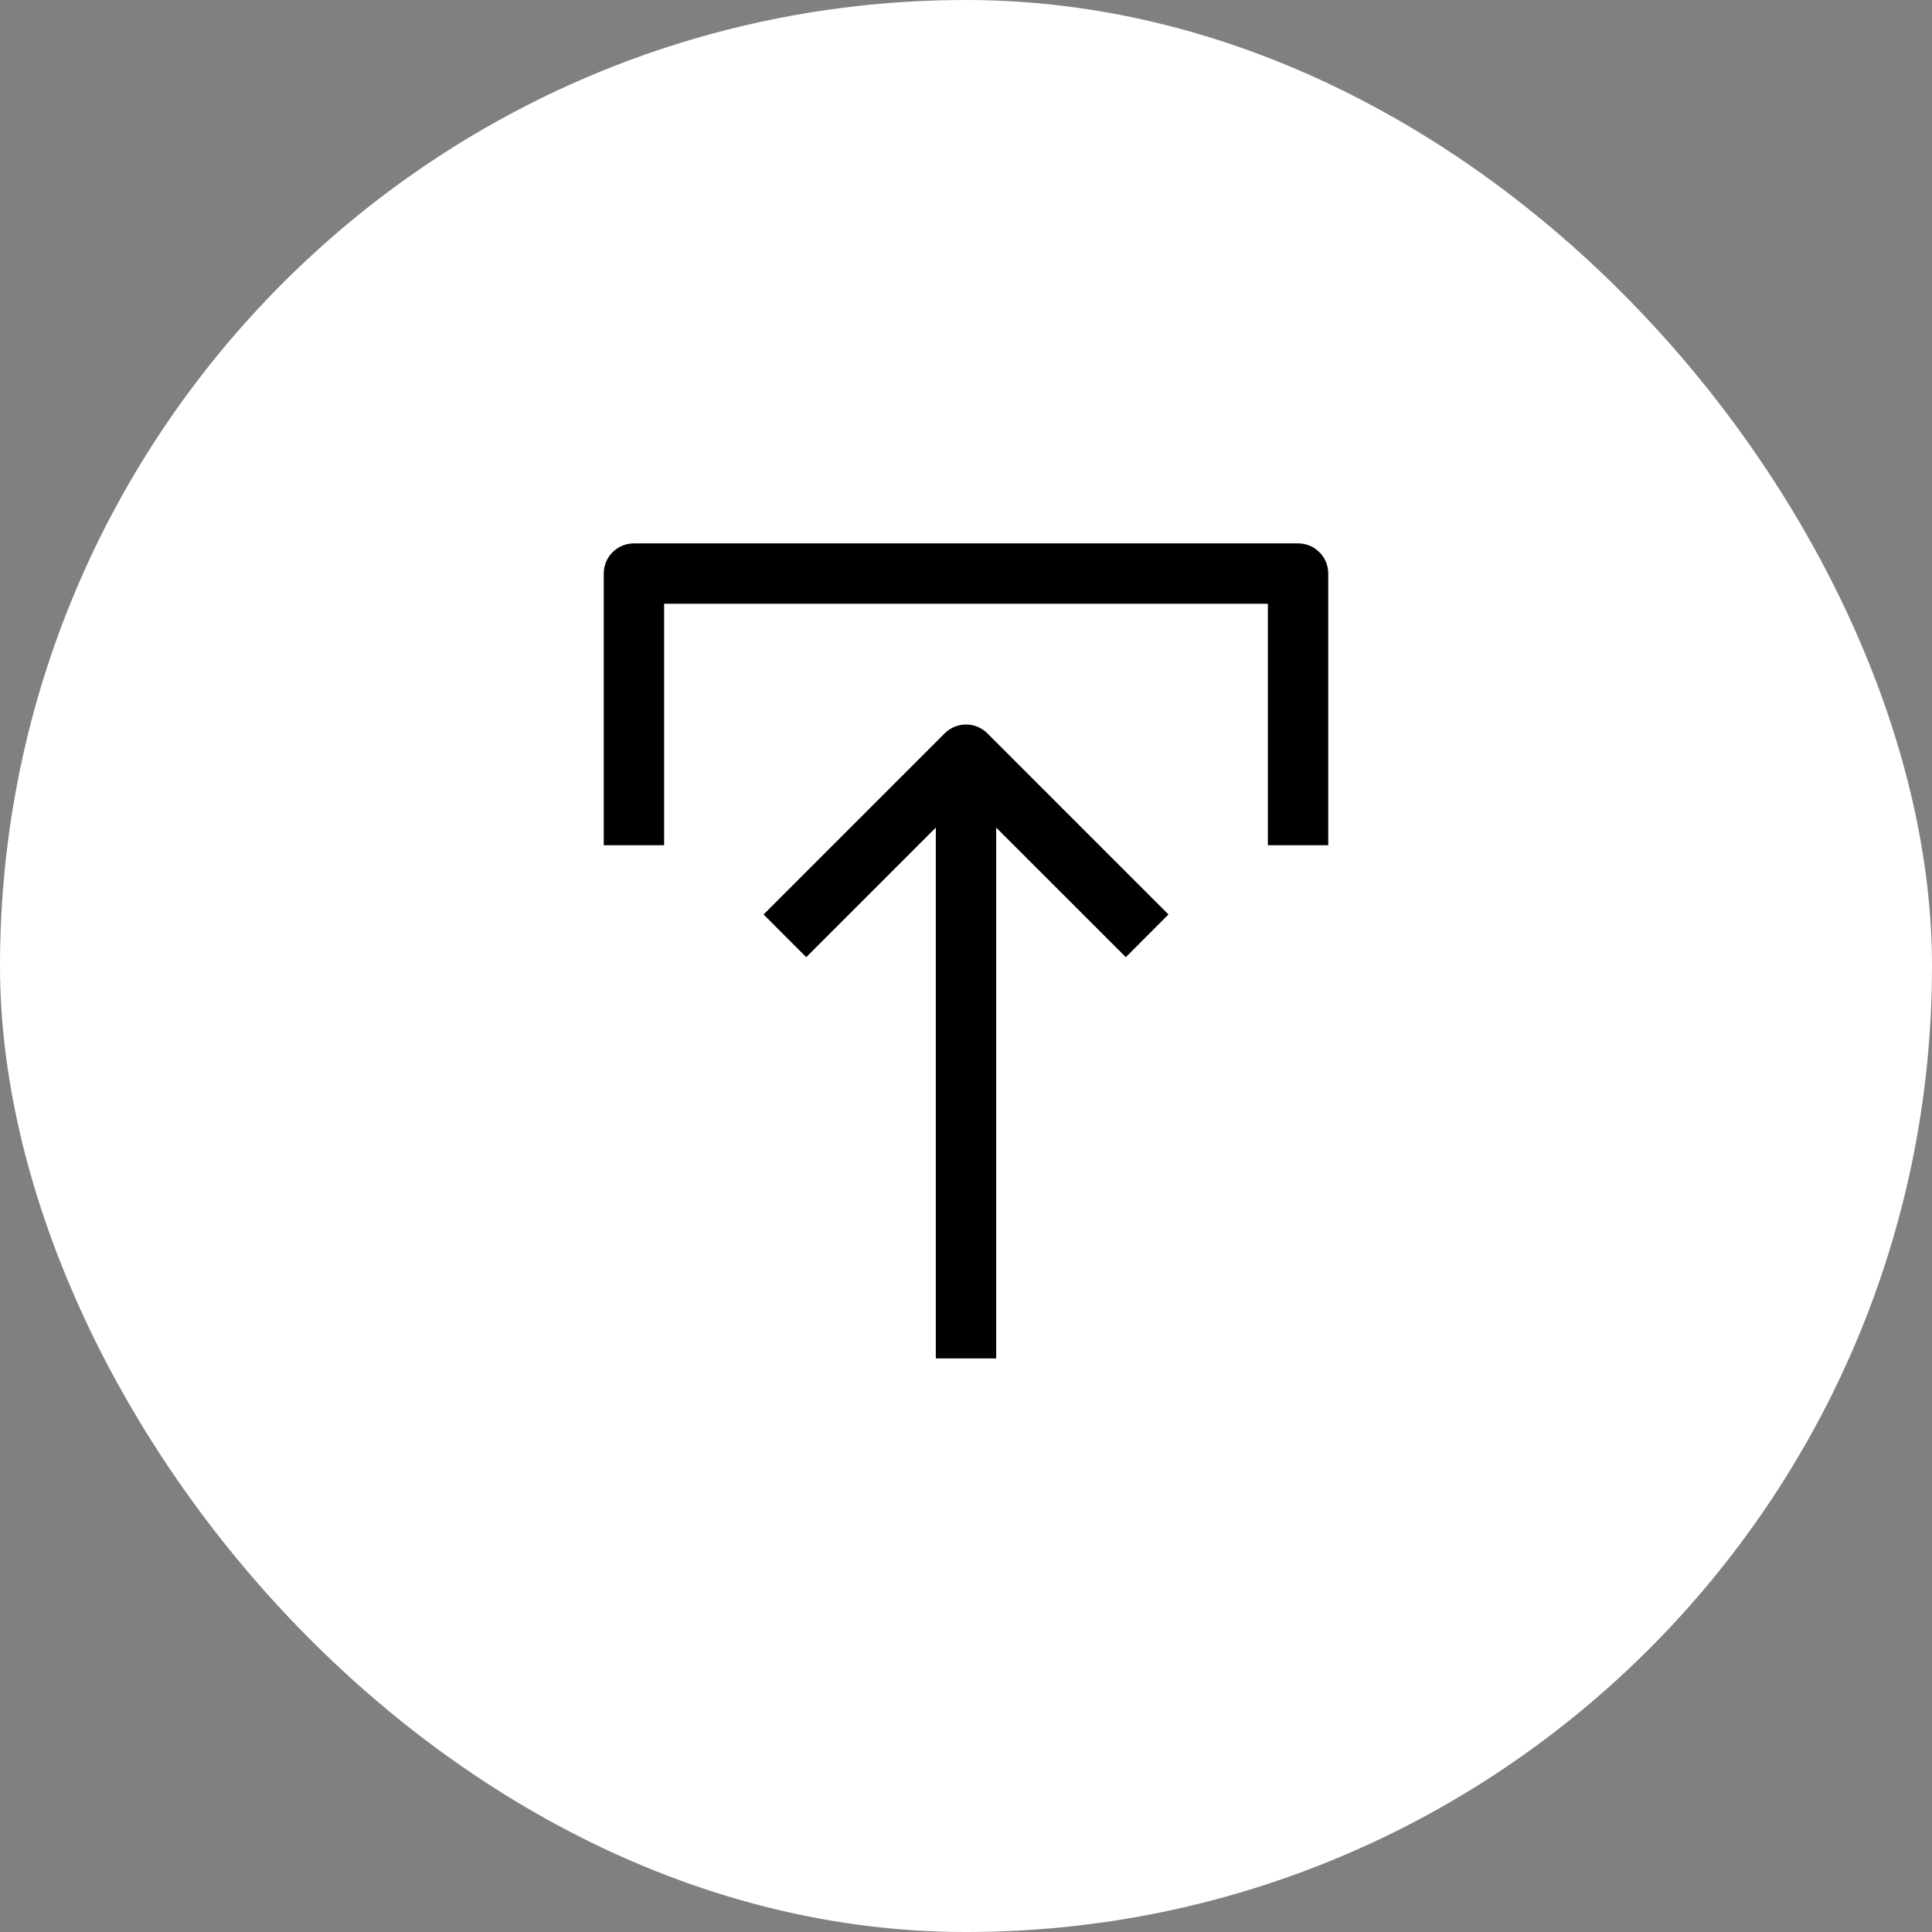 <svg width="40" height="40" viewBox="0 0 40 40" fill="none" xmlns="http://www.w3.org/2000/svg">
<rect x="0" y="0" width="40" height="40" fill="#808080" stroke="none"/>
<rect width="40" height="40" rx="20" fill="white"/>
<path d="M20.625 28.125V17.134L23.309 19.817L24.192 18.933L20.442 15.183C20.198 14.939 19.803 14.939 19.559 15.183L15.809 18.933L16.692 19.817L19.375 17.134V28.125H20.625Z" fill="black"/>
<path d="M12.5 11.875V17.5H13.75V12.5H20H26.25V17.5H27.5V11.875C27.5 11.53 27.221 11.25 26.875 11.25H20H13.125C12.779 11.25 12.5 11.53 12.5 11.875Z" fill="black"/>
</svg>

